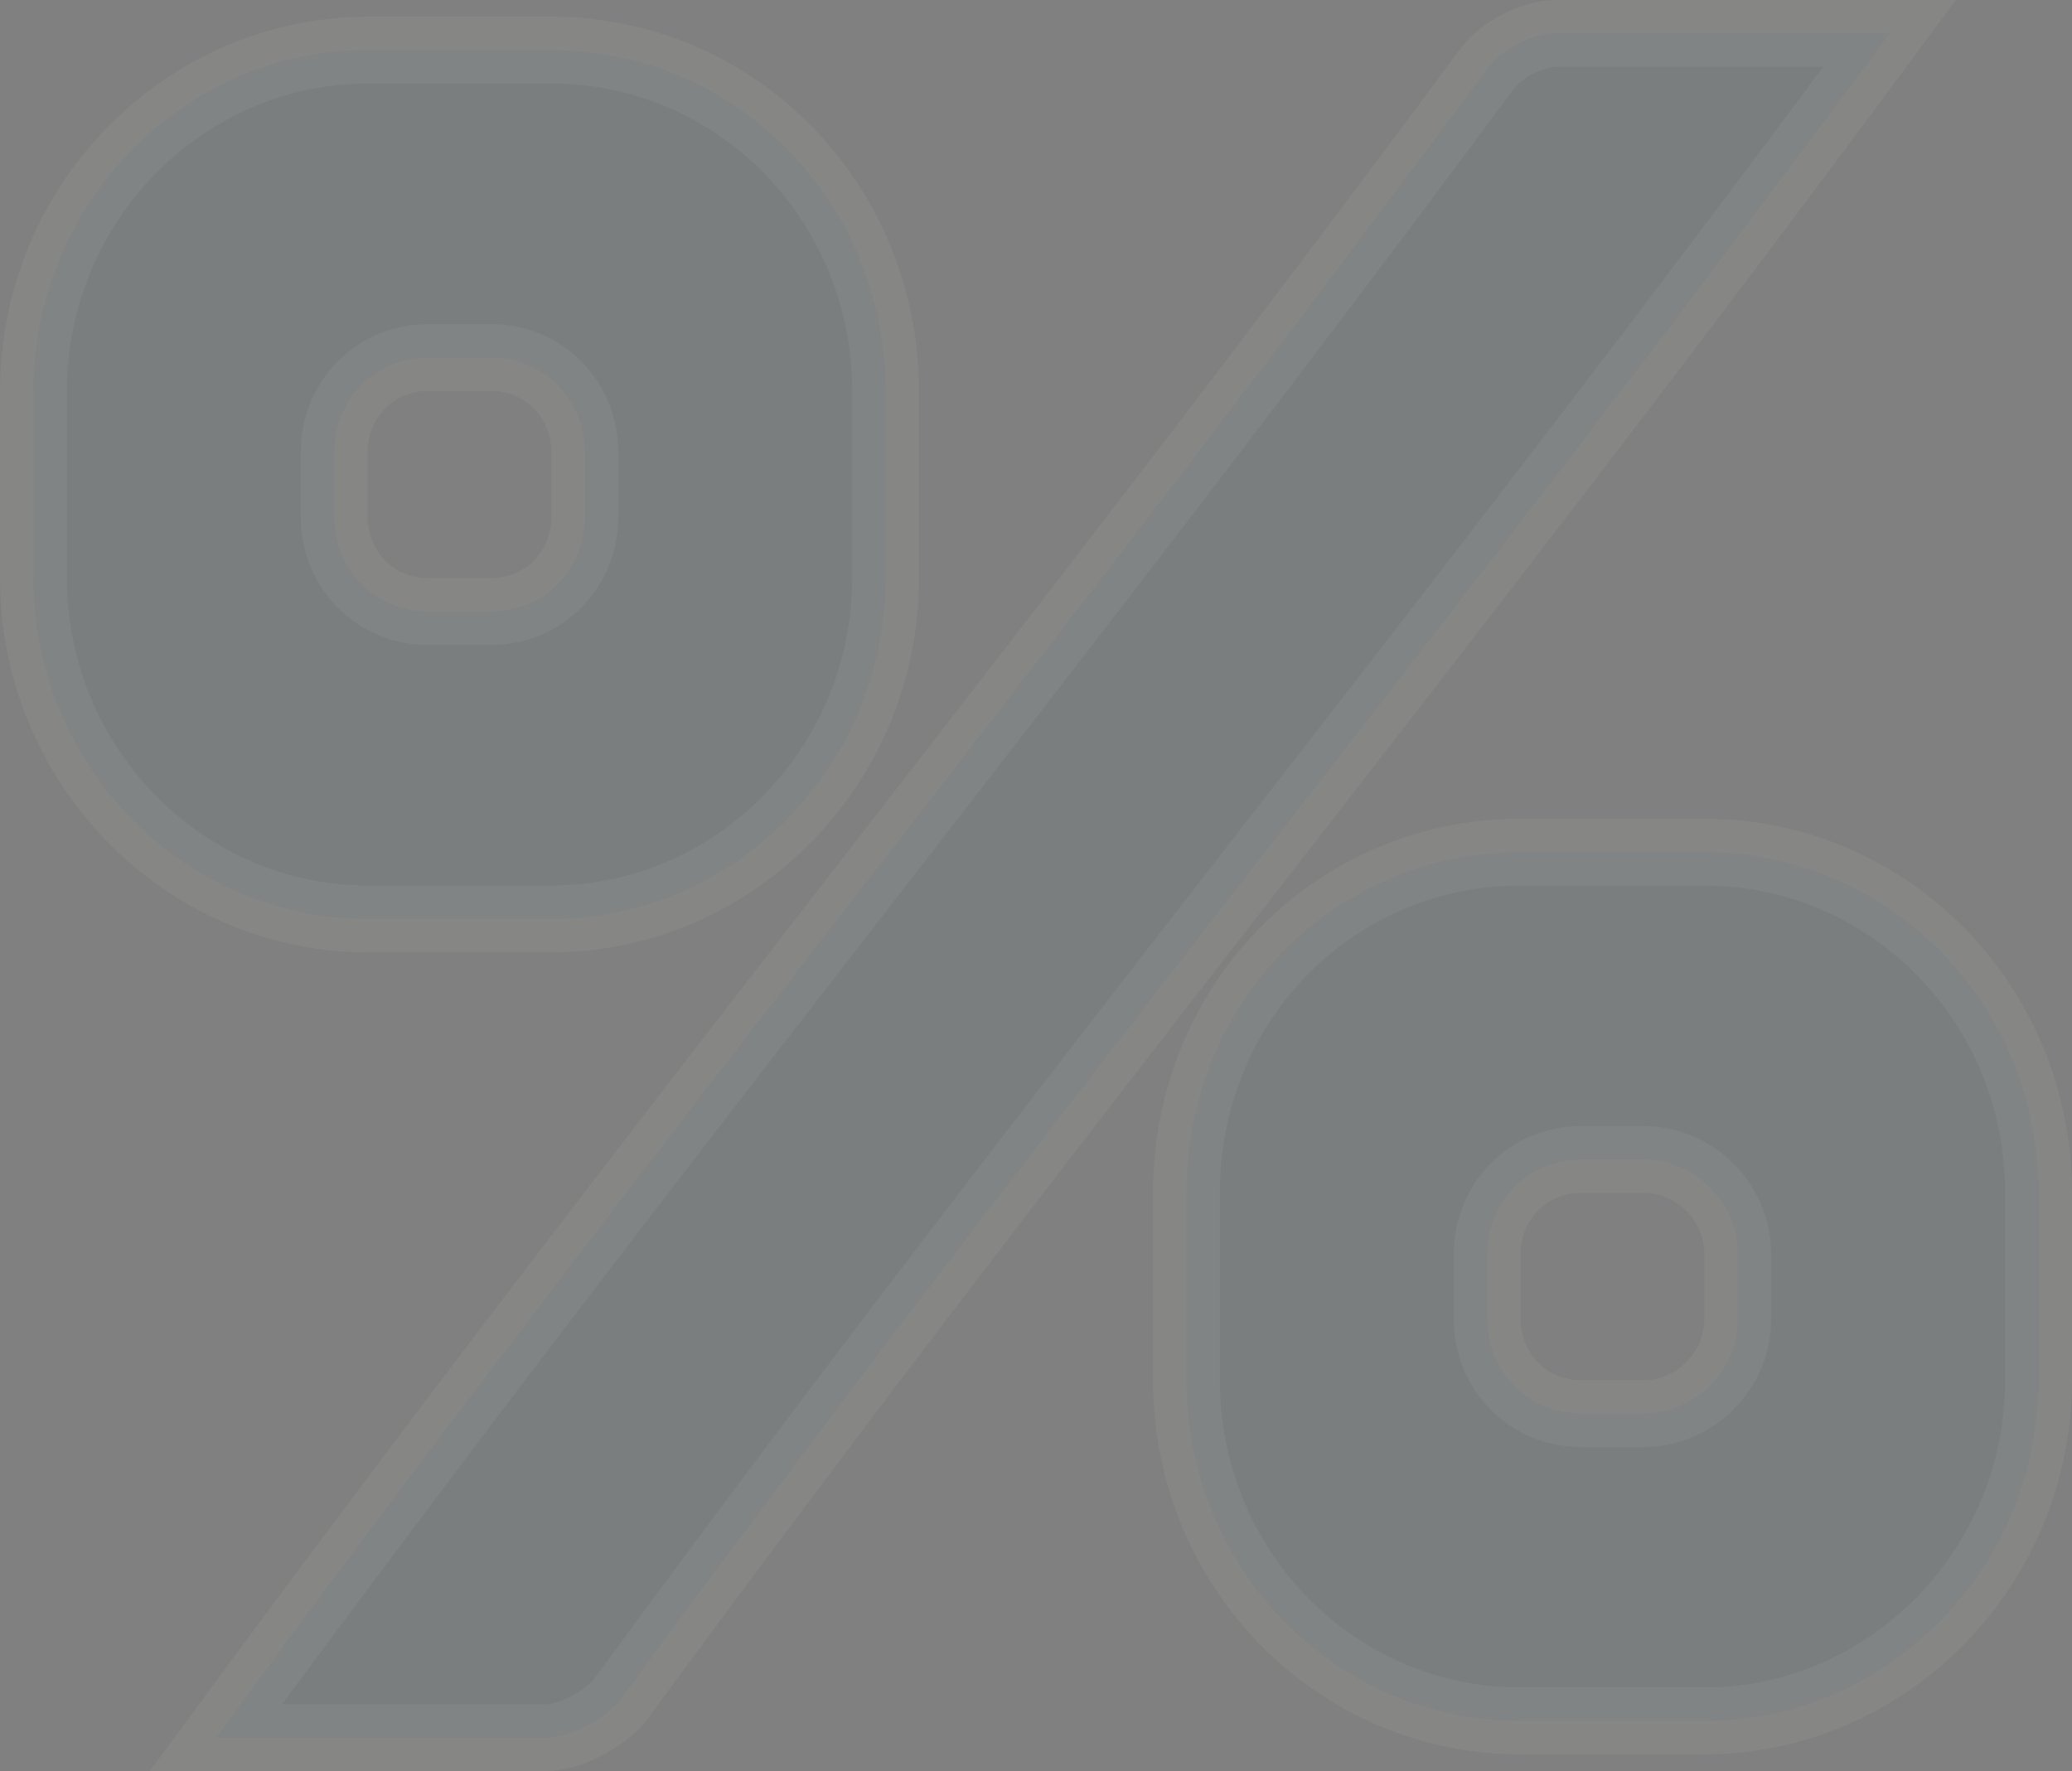 <?xml version="1.0" encoding="UTF-8"?> <svg xmlns="http://www.w3.org/2000/svg" width="124" height="106" viewBox="0 0 124 106" fill="none"><rect x="0" y="0" width="124" height="106" fill="#808080" stroke="none"/> <path opacity="0.05" d="M32.729 104H12.918C26.686 85.286 38.909 69.484 51.066 53.806C51.598 53.12 52.129 52.435 52.66 51.75C64.313 36.723 75.968 21.695 88.907 4.231L88.917 4.217L88.927 4.202C89.337 3.63 90.013 3.061 90.833 2.635C91.657 2.208 92.481 2 93.114 2H113.082C99.69 20.124 87.725 35.53 75.874 50.788C75.541 51.217 75.208 51.645 74.876 52.073C62.674 67.784 50.554 83.415 37.109 101.747C36.696 102.264 35.971 102.847 35.089 103.304C34.186 103.772 33.328 104 32.729 104ZM22 3H33C44.109 3 53 12.141 53 23.4V34.6C53 45.85 43.962 55 33 55H22C11.038 55 2 45.85 2 34.6V23.4C2 12.15 11.038 3 22 3ZM25.614 21.4C22.433 21.4 20 23.93 20 27.08V30.92C20 34.071 22.433 36.6 25.614 36.6H29.386C32.567 36.6 35 34.071 35 30.92V27.08C35 23.93 32.567 21.4 29.386 21.4H25.614ZM91 51H102C112.971 51 122 60 122 71.4V82.6C122 93.85 112.962 103 102 103H91C79.891 103 71 93.859 71 82.6V71.4C71 59.99 79.881 51 91 51ZM94.614 69.4C91.433 69.4 89 71.93 89 75.08V78.92C89 82.07 91.433 84.6 94.614 84.6H98.386C101.354 84.6 104 82.127 104 78.92V75.08C104 71.873 101.354 69.4 98.386 69.4H94.614Z" fill="#005567" stroke="#FFF0E3" stroke-width="4"></path> </svg> 